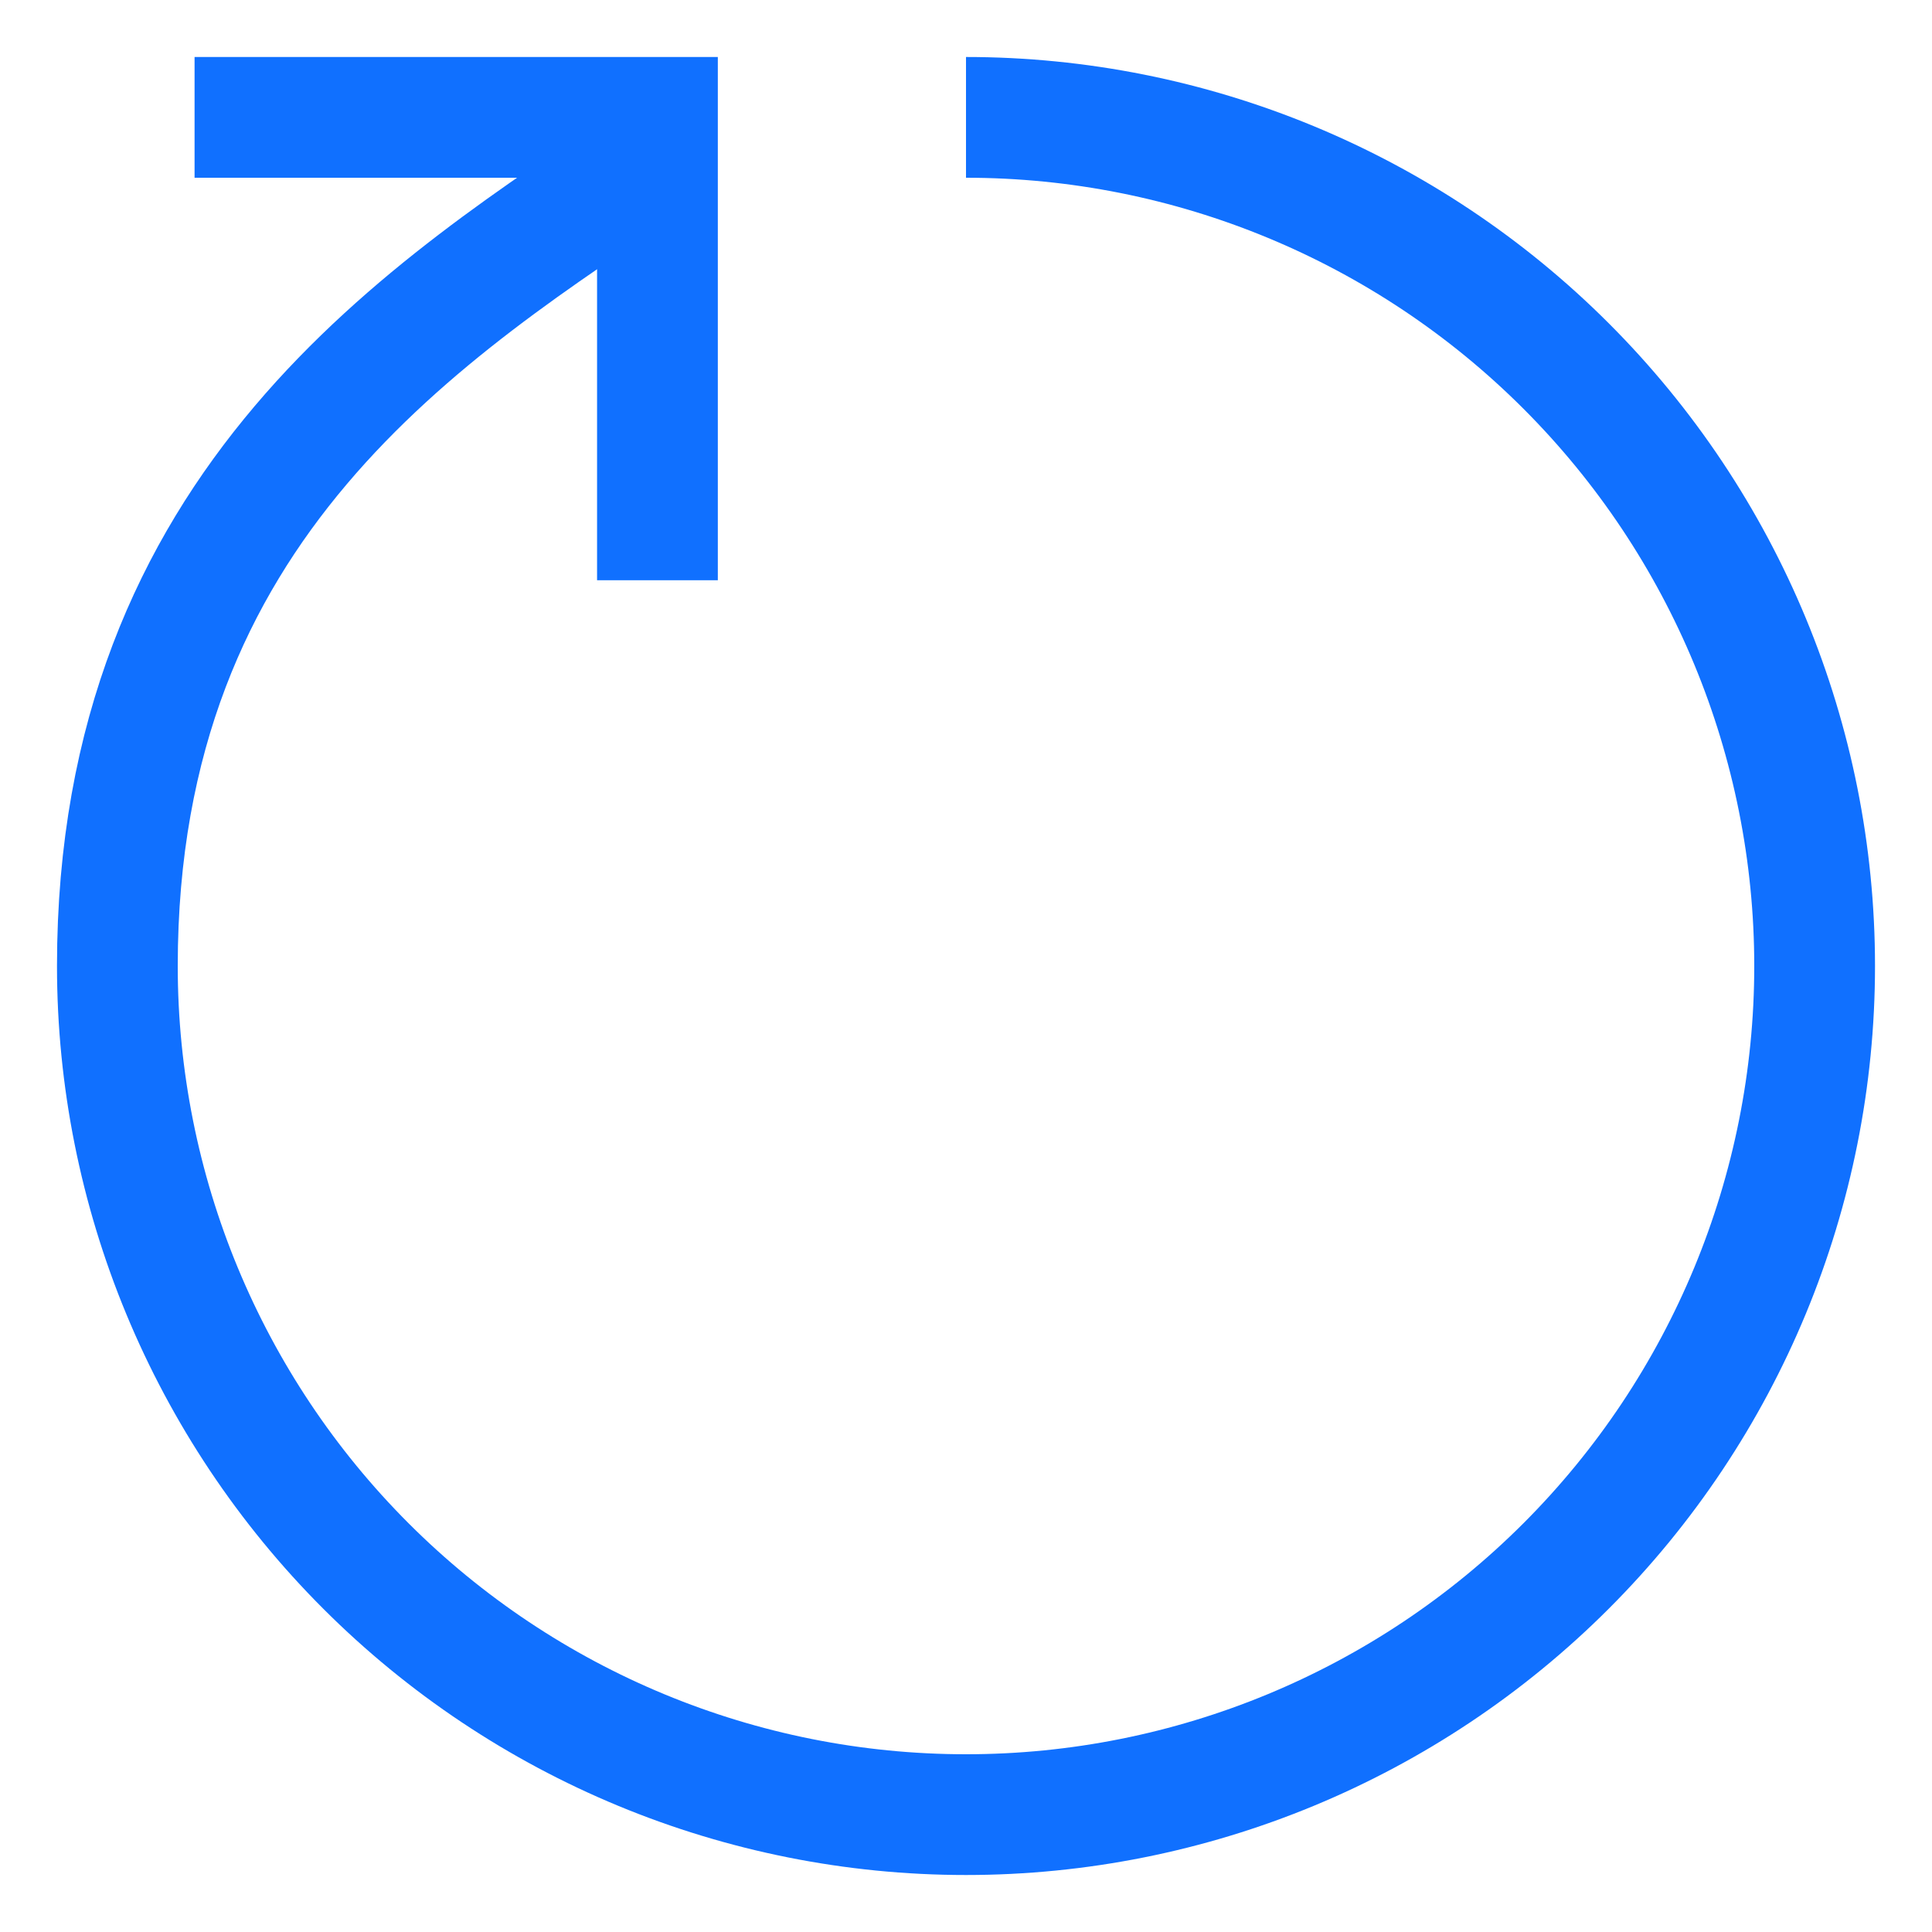 <?xml version="1.0" encoding="UTF-8"?> <svg xmlns="http://www.w3.org/2000/svg" width="24" height="24" viewBox="0 0 24 24" fill="none"><g clip-path="url(#clip0_3340_4079)"><path d="M12 1.458C14.796 1.458 17.477 2.569 19.454 4.546C21.431 6.523 22.542 9.204 22.542 12C22.542 14.796 21.431 17.477 19.454 19.454C17.477 21.431 14.796 22.542 12 22.542C9.204 22.542 6.523 21.431 4.546 19.454C2.569 17.477 1.458 14.796 1.458 12C1.458 6.25 5.292 3.854 8.167 1.938" stroke="#1070FF" stroke-width="1.5"></path><path d="M2.417 1.458H8.167V1.938V7.208" stroke="#1070FF" stroke-width="1.5"></path></g><defs><clipPath id="clip0_3340_4079"><rect width="24" height="24" fill="white"></rect></clipPath></defs></svg> 